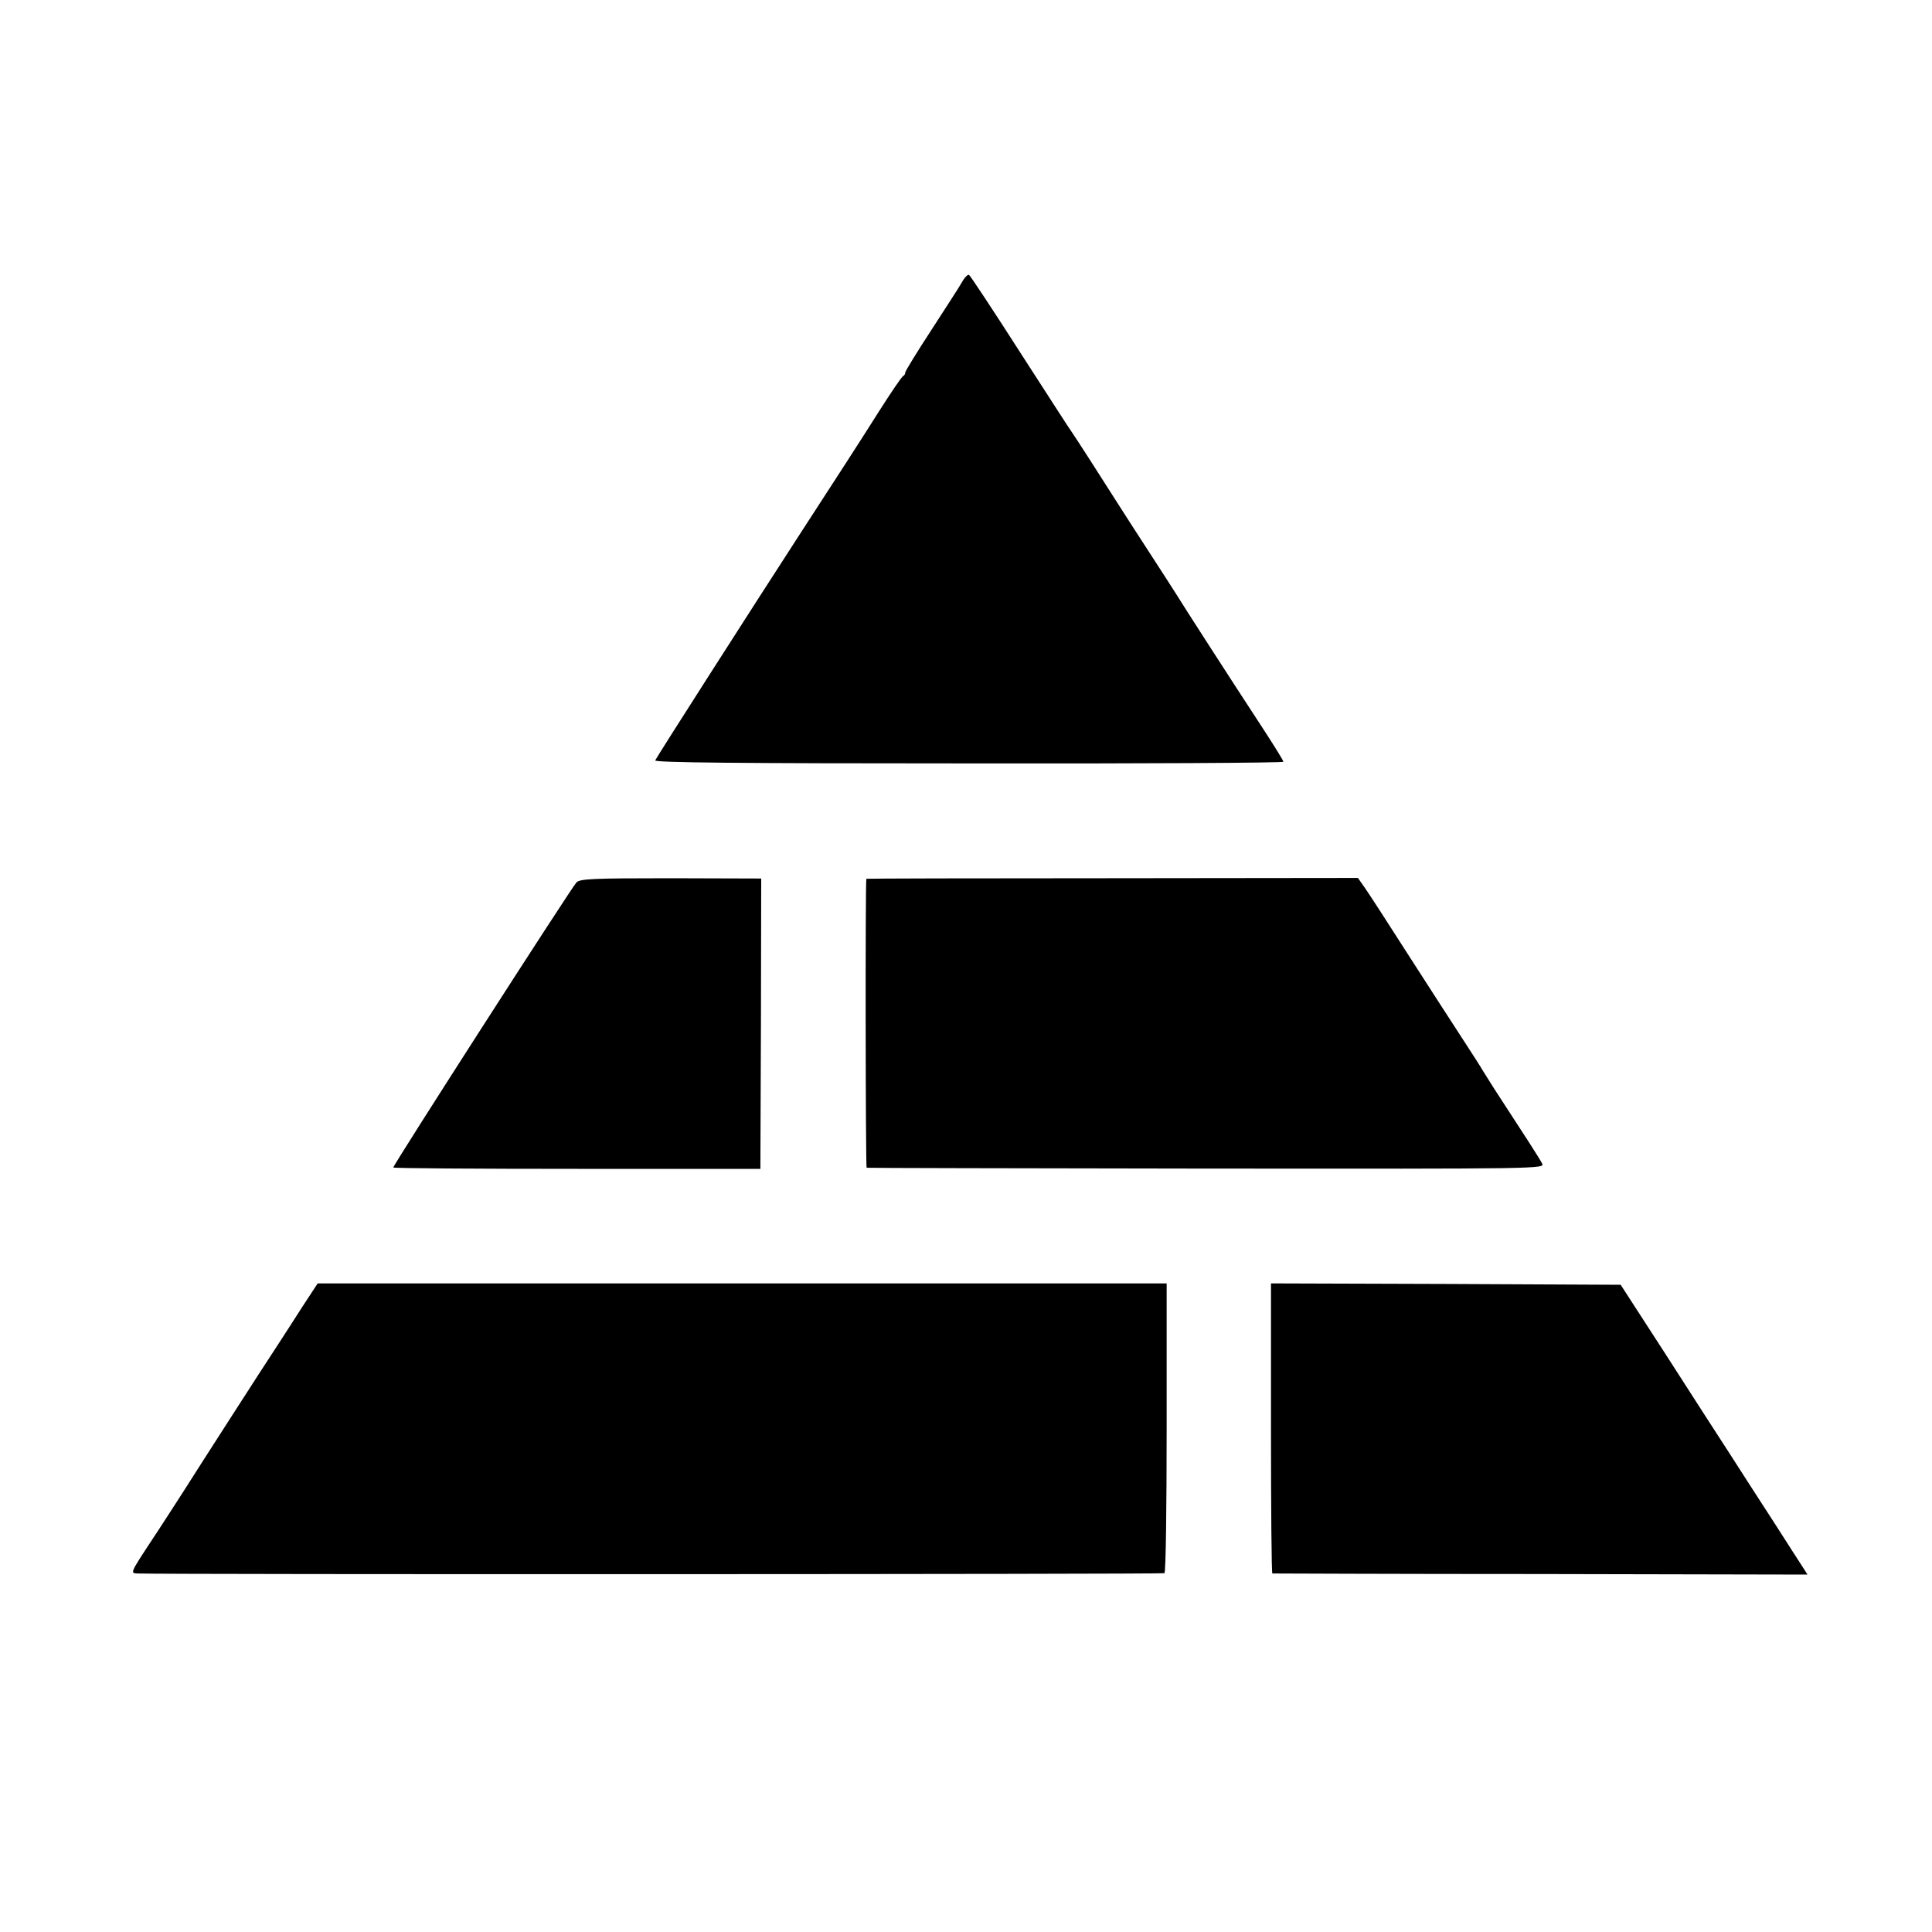 <?xml version="1.0" standalone="no"?>
<!DOCTYPE svg PUBLIC "-//W3C//DTD SVG 20010904//EN"
 "http://www.w3.org/TR/2001/REC-SVG-20010904/DTD/svg10.dtd">
<svg version="1.0" xmlns="http://www.w3.org/2000/svg"
 width="700pt" height="700pt" viewBox="0 0 700 700"
 preserveAspectRatio="xMidYMid meet">
<g transform="translate(0,700) scale(0.1,-0.1)"
fill="#000000" stroke="none">
<path d="M3485 5977 c-10 -18 -61 -96 -112 -175 -51 -78 -93 -147 -93 -151 0
-5 -3 -11 -7 -13 -5 -1 -44 -59 -88 -128 -70 -111 -155 -242 -290 -450 -164
-253 -518 -806 -521 -815 -4 -8 297 -11 1136 -11 627 -1 1140 2 1140 6 0 4
-31 54 -68 111 -127 194 -297 458 -322 499 -14 22 -59 92 -100 155 -41 63 -86
133 -100 155 -57 90 -170 266 -177 275 -5 6 -88 135 -186 287 -98 153 -182
280 -186 282 -4 3 -16 -9 -26 -27z"/>
<path d="M2088 3802 c-26 -31 -666 -1027 -663 -1032 2 -3 302 -5 667 -5 l663
0 2 526 1 526 -328 1 c-285 0 -331 -2 -342 -16z"/>
<path d="M3139 3816 c-4 -5 -3 -1046 1 -1047 3 -1 557 -2 1232 -3 1224 -1
1226 -1 1215 19 -9 18 -68 109 -173 270 -21 33 -41 65 -44 70 -3 6 -33 53 -67
105 -34 52 -123 190 -197 305 -74 116 -146 227 -160 247 l-26 37 -890 -1
c-490 0 -890 -1 -891 -2z"/>
<path d="M1094 2263 c-31 -49 -71 -110 -89 -138 -49 -74 -290 -449 -343 -533
-26 -40 -79 -123 -119 -183 -71 -108 -71 -109 -45 -110 110 -4 3716 -3 3721 1
5 3 8 240 8 528 l0 522 -1538 0 -1538 0 -57 -87z"/>
<path d="M4605 1825 c0 -289 2 -525 5 -526 3 0 440 -2 972 -2 l967 -2 -16 25
c-9 14 -57 88 -106 165 -50 77 -121 187 -158 245 -38 58 -142 220 -232 360
l-165 255 -633 3 -634 2 0 -525z"/>
</g>
</svg>

